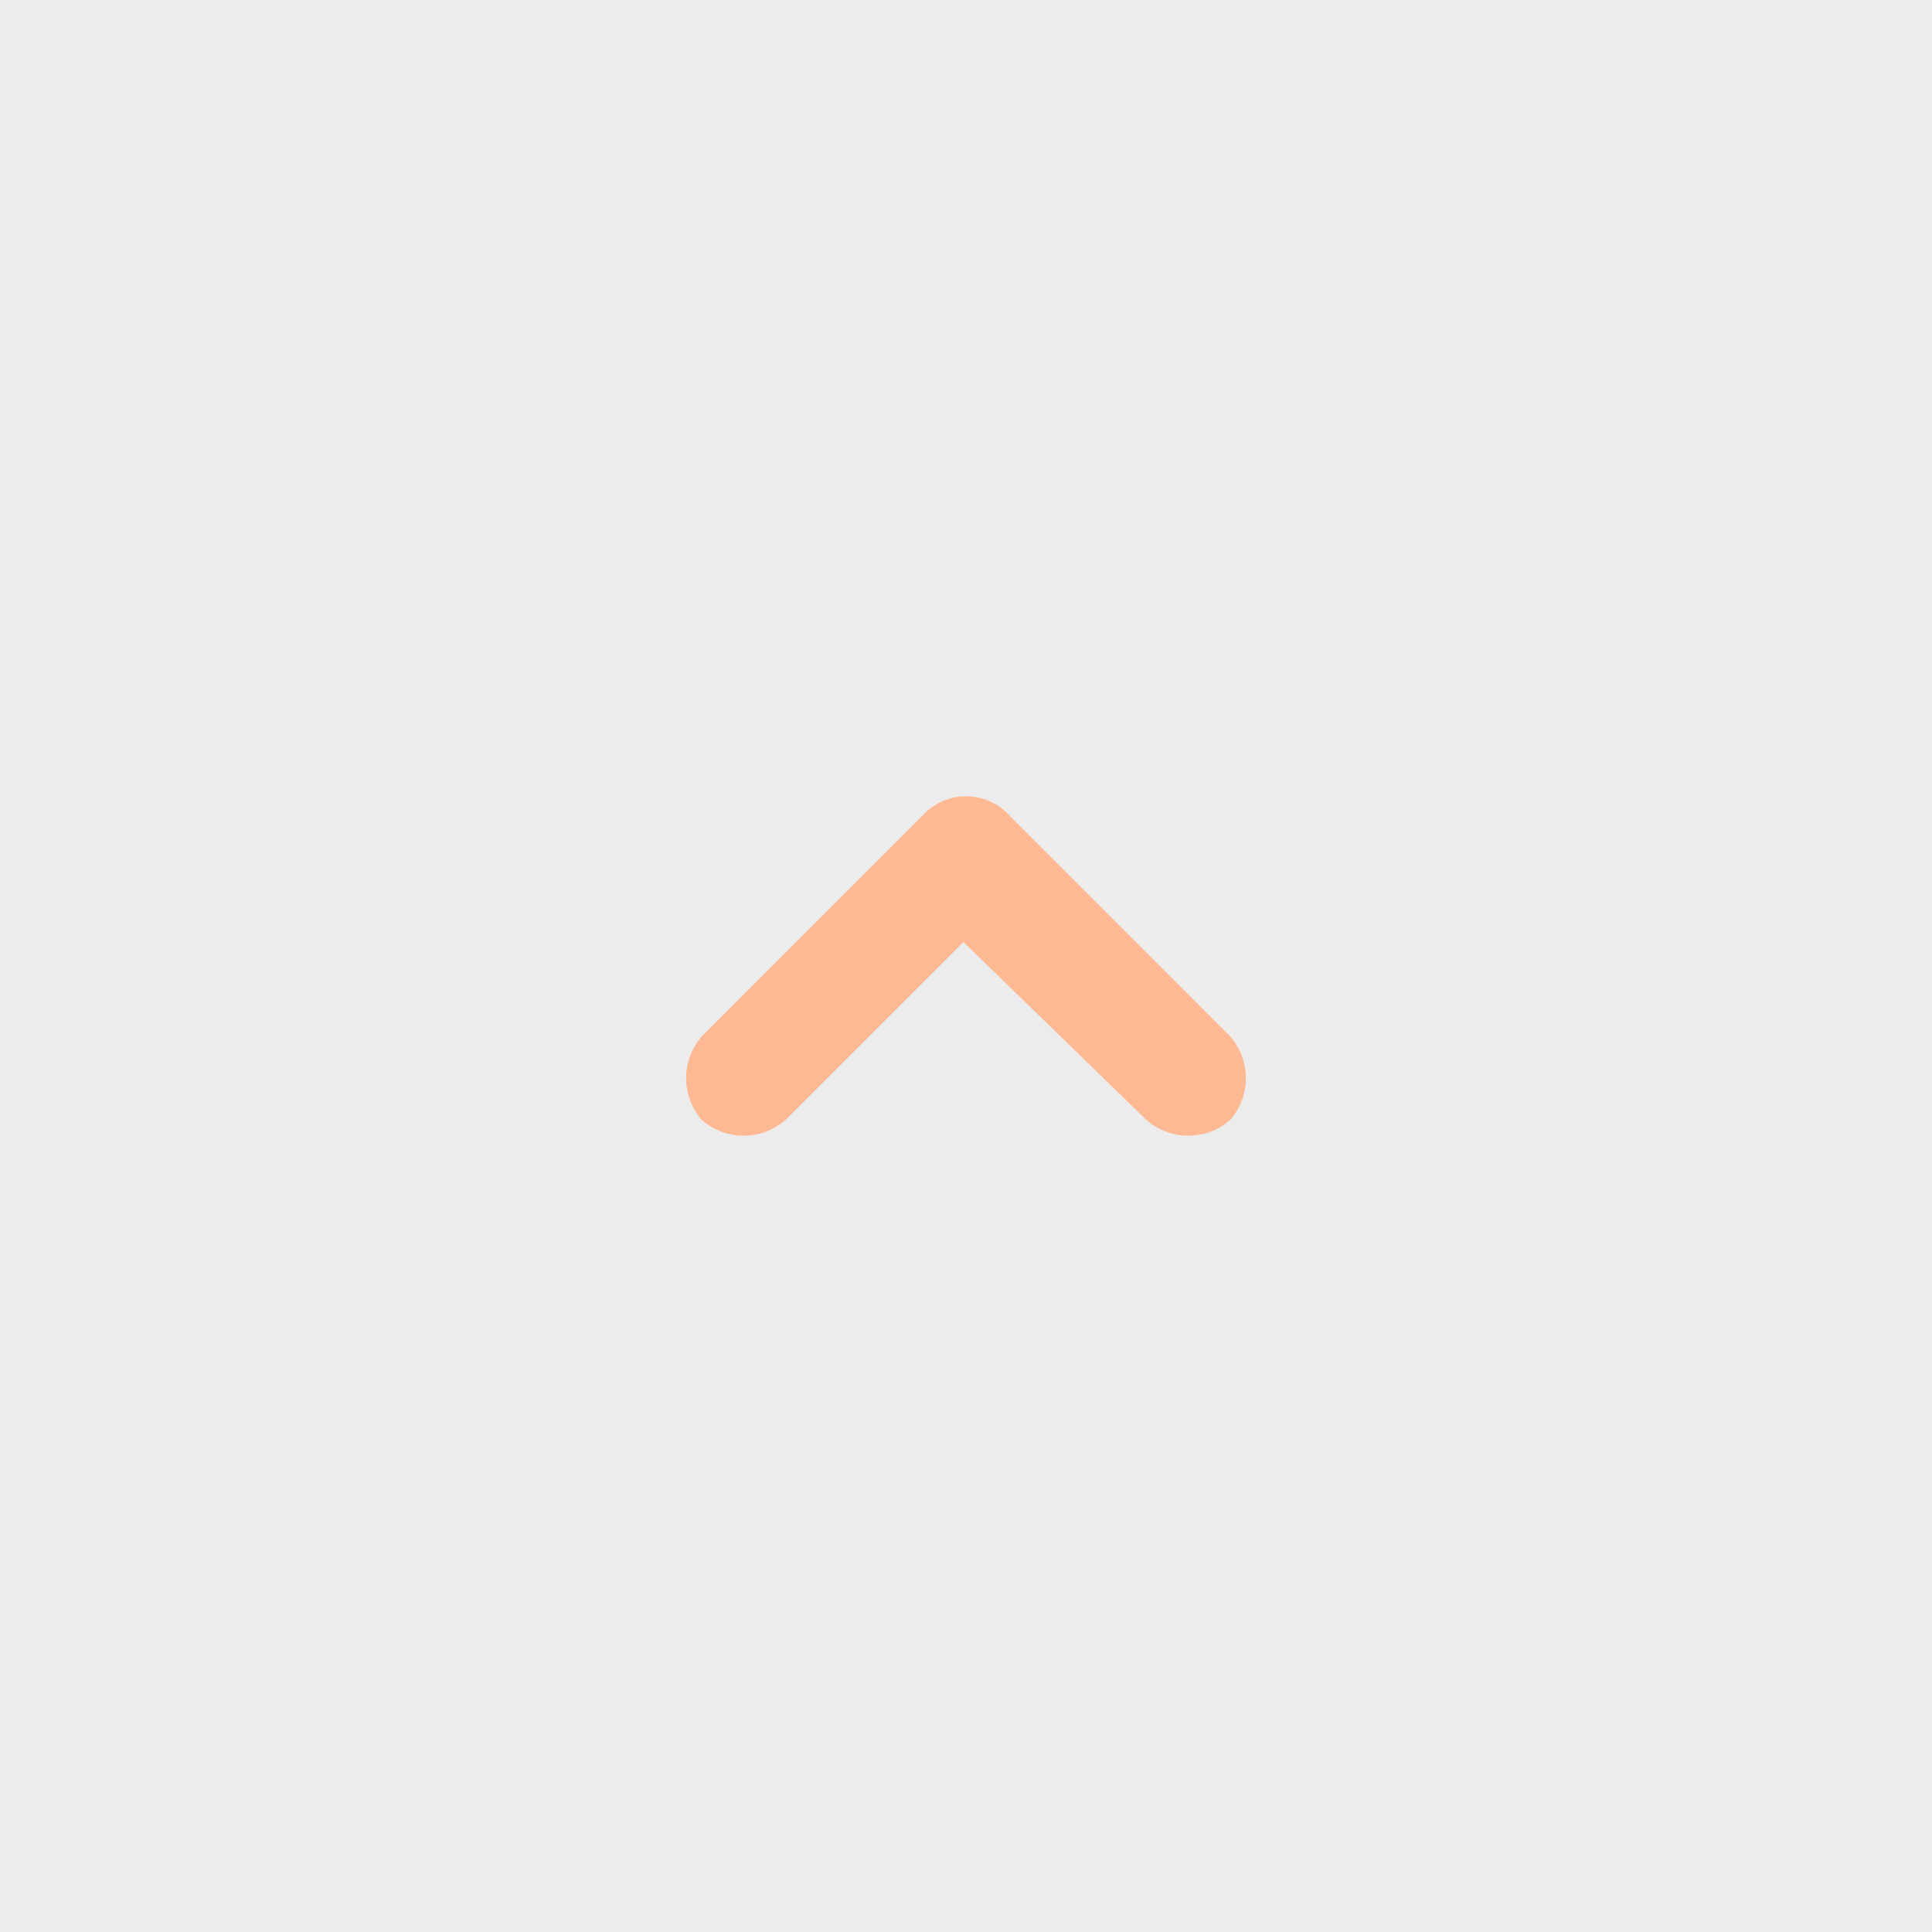<svg xmlns="http://www.w3.org/2000/svg" width="38" height="38" viewBox="0 0 38 38">
  <rect x="0" y="0" width="38" height="38" fill="#333333" stroke="none"/>
  <g id="グループ_20115" data-name="グループ 20115" transform="translate(-0.109 -0.11)">
    <rect id="長方形_5020" data-name="長方形 5020" width="38" height="38" transform="translate(0.109 0.11)" fill="#fff" opacity="0.904"/>
    <path id="パス_85" data-name="パス 85" d="M6.38,4.733,1.955.309a1.252,1.252,0,0,0-1.646,0,1.252,1.252,0,0,0,0,1.646l3.5,3.5-3.5,3.6a1.252,1.252,0,0,0,0,1.646,1.252,1.252,0,0,0,1.646,0L6.277,6.38A1.157,1.157,0,0,0,6.38,4.733Z" transform="translate(13.604 22.448) rotate(-90)" fill="#ffb992"/>
  </g>
</svg>
